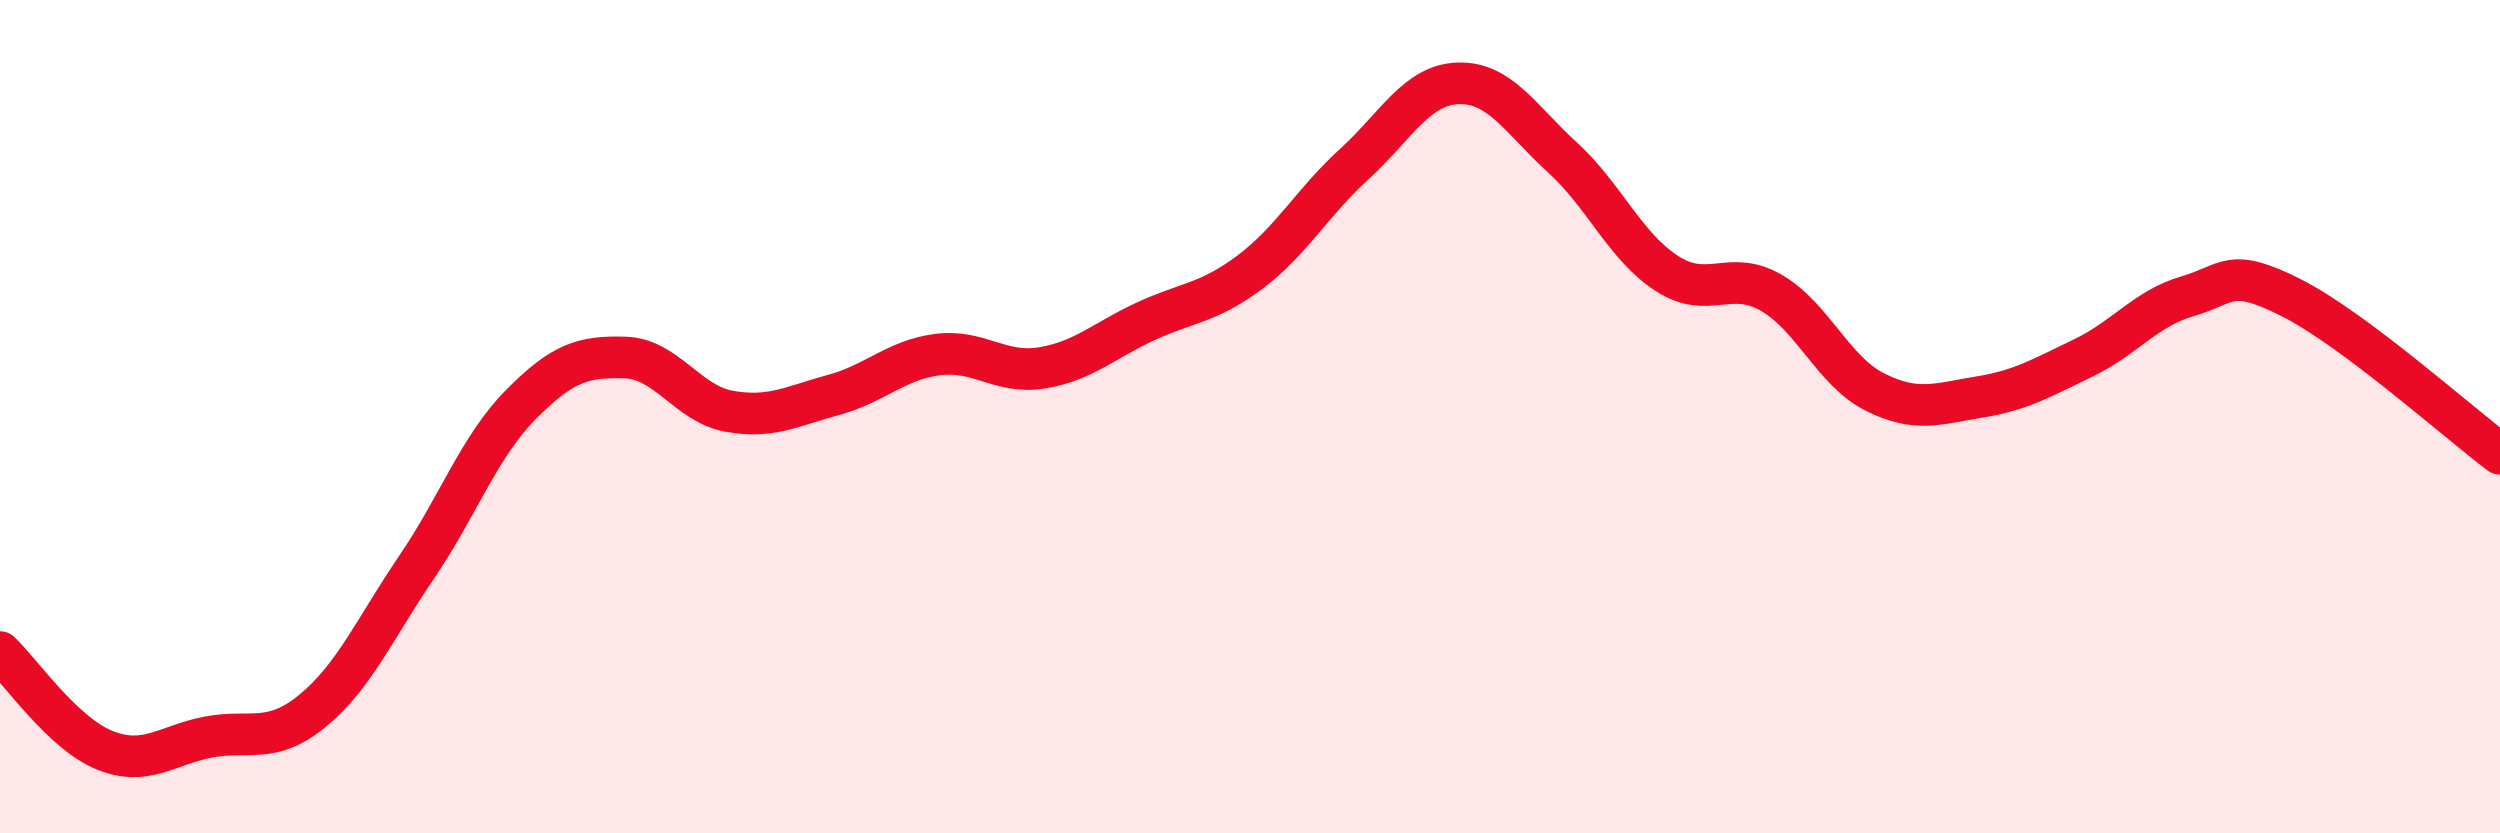 
    <svg width="60" height="20" viewBox="0 0 60 20" xmlns="http://www.w3.org/2000/svg">
      <path
        d="M 0,15.65 C 0.5,16.12 1.5,17.59 2.5,18 C 3.5,18.41 4,17.88 5,17.69 C 6,17.5 6.5,17.88 7.5,17.06 C 8.5,16.24 9,15.08 10,13.61 C 11,12.14 11.5,10.72 12.5,9.71 C 13.5,8.7 14,8.55 15,8.58 C 16,8.61 16.5,9.69 17.5,9.87 C 18.5,10.05 19,9.75 20,9.48 C 21,9.21 21.5,8.64 22.5,8.51 C 23.5,8.38 24,8.99 25,8.83 C 26,8.67 26.5,8.17 27.5,7.71 C 28.5,7.25 29,7.28 30,6.53 C 31,5.78 31.5,4.85 32.5,3.94 C 33.5,3.03 34,2.03 35,2 C 36,1.97 36.5,2.87 37.5,3.78 C 38.5,4.69 39,5.91 40,6.56 C 41,7.21 41.5,6.45 42.5,7.02 C 43.5,7.59 44,8.91 45,9.41 C 46,9.91 46.5,9.69 47.5,9.53 C 48.5,9.37 49,9.07 50,8.59 C 51,8.11 51.5,7.4 52.5,7.11 C 53.5,6.82 53.5,6.39 55,7.15 C 56.5,7.91 59,10.14 60,10.89L60 20L0 20Z"
        fill="#EB0A25"
        opacity="0.1"
        stroke-linecap="round"
        stroke-linejoin="round"
      />
      <path
        d="M 0,15.65 C 0.5,16.12 1.5,17.59 2.5,18 C 3.5,18.41 4,17.88 5,17.69 C 6,17.5 6.5,17.88 7.5,17.06 C 8.5,16.24 9,15.08 10,13.61 C 11,12.14 11.5,10.72 12.5,9.71 C 13.5,8.7 14,8.55 15,8.58 C 16,8.61 16.5,9.69 17.5,9.87 C 18.5,10.05 19,9.75 20,9.48 C 21,9.21 21.5,8.64 22.5,8.51 C 23.5,8.38 24,8.99 25,8.83 C 26,8.67 26.5,8.17 27.5,7.71 C 28.5,7.25 29,7.28 30,6.53 C 31,5.78 31.5,4.85 32.5,3.94 C 33.5,3.03 34,2.03 35,2 C 36,1.97 36.5,2.87 37.5,3.78 C 38.5,4.69 39,5.91 40,6.56 C 41,7.21 41.5,6.45 42.5,7.02 C 43.5,7.59 44,8.91 45,9.41 C 46,9.91 46.5,9.69 47.5,9.53 C 48.5,9.37 49,9.07 50,8.59 C 51,8.11 51.5,7.4 52.5,7.11 C 53.5,6.82 53.5,6.39 55,7.15 C 56.5,7.91 59,10.14 60,10.89"
        stroke="#EB0A25"
        stroke-width="1"
        fill="none"
        stroke-linecap="round"
        stroke-linejoin="round"
      />
    </svg>
  